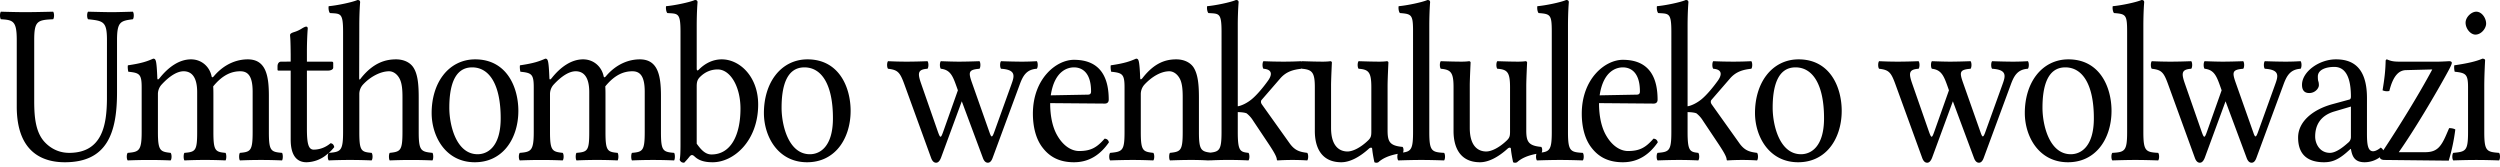 <svg xmlns="http://www.w3.org/2000/svg" width="120" height="8"><path fill="#000" fill-rule="nonzero" d="M6.377.561c.059.066.059.297 0 .363-.592.077-.76.118-.76 1.001v2.508c0 1.958-.483 3.355-2.505 3.355-1.011 0-2.308-.429-2.308-2.673v-3.19c0-.913-.168-.968-.76-1.001-.059-.066-.059-.297 0-.363.385.011.79.022 1.174.022.389 0 .868-.011 1.332-.022.059.066.059.297 0 .363-.76.033-.908.088-.908 1.001v3.008c.007.671.06 1.413.503 1.887.297.318.7.517 1.174.517 1.607 0 1.802-1.37 1.814-2.573l.001-2.839c0-.891-.168-.924-.907-1.001-.06-.066-.06-.297 0-.363.397.01.812.02 1.052.022h.22c.234-.004.565-.013.878-.022ZM17.157 0c.09 0 .129.033.129.11 0 0-.04.44-.04 1.155L17.24 3.74c0 .154.063.042.096 0 .602-.748 1.193-.891 1.677-.891.345 0 .653.132.819.374.23.336.266.869.266 1.474v1.639c0 .902.108.946.66 1.001.05.066.05.297 0 .363a24.658 24.658 0 0 0-2.052 0c-.048-.066-.048-.297.001-.363.513-.055.612-.099.612-1.001V4.664c0-.33-.02-.63-.119-.847-.114-.252-.321-.396-.522-.396-.389 0-.888.239-1.263.649a.678.678 0 0 0-.168.463v1.803c0 .913.09.957.59 1.001.06.066.06.297 0 .363a23.817 23.817 0 0 0-2.057 0c-.048-.053-.057-.211-.029-.306l.022-.046-.144.117a1.563 1.563 0 0 1-.917.323c-.453 0-.759-.308-.759-1.089V3.388h-.582c-.04 0-.05-.011-.05-.066v-.143c0-.088.04-.22.178-.22l.454-.001v-.344c-.005-.66-.02-.788-.026-.863l-.003-.033v-.035c0-.076.098-.113.216-.15.124-.04.224-.087.336-.156.091-.056.175-.099.22-.099.046 0 .076.027.076.097 0 0-.034.375-.04.995v.589h1.184c.05 0 .079.022.079.066v.22c0 .099-.138.143-.237.143h-1.026v2.783c0 .682.06 1.012.326 1.012.256 0 .552-.088.809-.308.098.011.157.074.177.187a2.265 2.265 0 0 1-.258.275c.567-.044.682-.092.682-1.001V1.529c0-.924-.118-.869-.631-.902-.06-.066-.079-.242-.06-.33C16.172.264 16.912.11 17.159 0Zm5.652 2.849c1.51 0 2.072 1.331 2.072 2.475 0 .674-.2 1.366-.642 1.848-.337.366-.814.616-1.45.616-1.4 0-2.07-1.243-2.07-2.365 0-.695.187-1.335.545-1.804.36-.473.896-.77 1.545-.77ZM7.353 2.816c.08 0 .098.037.119.088.046.113.066.51.079.836.004.132.073.056.118 0 .411-.513.927-.891 1.5-.891.512 0 .892.356.986.807.02.095.078.04.108.005.514-.605 1.123-.812 1.628-.812.868 0 1.015.77 1.015 1.749v1.738c0 .902.09.957.632 1.001.049.066.049.297 0 .363a23.434 23.434 0 0 0-2.022 0c-.05-.066-.05-.297 0-.363.513-.044.611-.099.611-1.001V4.4c0-.737-.217-.979-.592-.979-.384 0-.828.143-1.302.726.01.132.01.286.01.44v1.749c0 .902.09.957.582 1.001.05.066.05.297 0 .363a21.413 21.413 0 0 0-1.972 0c-.05-.066-.05-.297 0-.363.532-.044.611-.099.611-1.001V4.422c0-.737-.276-1.001-.65-1.001-.306 0-.676.223-1.066.649a.677.677 0 0 0-.168.462v1.804c0 .902.109.946.61 1.001.059.066.059.297 0 .363a24.879 24.879 0 0 0-2.06 0c-.059-.066-.059-.297 0-.363.543-.044.67-.099.67-1.001V4.191c0-.638-.108-.693-.64-.748-.02-.066-.04-.242-.02-.308.68-.099.937-.198 1.213-.319Zm15.309.418c-.888 0-1.095.979-1.095 1.936 0 .847.335 2.233 1.36 2.233.464 0 1.106-.341 1.106-1.727 0-1.584-.523-2.442-1.371-2.442ZM33.354 0c.088 0 .128.033.128.11 0 0-.04.44-.04 1.155v2.024c0 .099.037.118.099.055.306-.308.682-.495 1.105-.495.858 0 1.746.825 1.746 2.167 0 1.749-1.174 2.772-2.18 2.772-.348 0-.642-.06-.868-.273-.109-.101-.168-.101-.27.031-.075.098-.173.2-.233.264-.119 0-.168-.044-.217-.132.03-.154.04-.352.04-.781V1.529c0-.924-.12-.869-.632-.902-.06-.066-.079-.242-.06-.33C32.368.264 33.108.11 33.355 0Zm-7.181 2.816c.079 0 .098.037.118.088.047.113.066.51.08.836.004.132.072.056.118 0 .41-.513.927-.891 1.499-.891.513 0 .892.356.986.807.02.095.08.04.109.005.514-.605 1.122-.812 1.627-.812.868 0 1.016.77 1.016 1.749v1.738c0 .902.089.957.631 1.001.05.066.05.297 0 .363a23.434 23.434 0 0 0-2.022 0c-.049-.066-.049-.297 0-.363.513-.044.612-.099.612-1.001V4.4c0-.737-.217-.979-.592-.979-.385 0-.828.143-1.302.726.01.132.01.286.01.44v1.749c0 .902.089.957.582 1.001.05.066.05.297 0 .363a21.413 21.413 0 0 0-1.973 0c-.05-.066-.05-.297 0-.363.533-.044.612-.099.612-1.001V4.422c0-.737-.276-1.001-.651-1.001-.305 0-.675.223-1.066.649a.677.677 0 0 0-.167.462v1.804c0 .902.108.946.61 1.001.059.066.059.297 0 .363a24.879 24.879 0 0 0-2.06 0c-.06-.066-.06-.297 0-.363.542-.044.67-.099.67-1.001V4.191c0-.638-.108-.693-.64-.748-.02-.066-.04-.242-.02-.308.68-.099.937-.198 1.213-.319Zm8.275.517c-.286 0-.581.099-.838.352-.127.125-.168.231-.168.462v2.75c.198.275.405.517.71.517.938 0 1.391-.946 1.391-2.2 0-1.067-.493-1.881-1.095-1.881Zm2.22 2.09c0 1.122.67 2.365 2.071 2.365.635 0 1.113-.25 1.45-.616.441-.482.641-1.174.641-1.848 0-1.144-.562-2.475-2.071-2.475-.65 0-1.185.297-1.546.77-.358.469-.545 1.109-.545 1.804Zm1.943-2.189c.848 0 1.37.858 1.37 2.442 0 1.386-.64 1.727-1.104 1.727-1.026 0-1.361-1.386-1.361-2.233 0-.957.207-1.936 1.095-1.936Zm11.156-.297c.059.066.059.297 0 .363-.503.033-.671.342-.833.792l-1.288 3.487c-.06.165-.138.231-.227.231-.099 0-.178-.066-.237-.22l-1.016-2.728-.996 2.706c-.069.176-.148.242-.237.242-.098 0-.177-.066-.236-.22l-1.291-3.553c-.209-.572-.316-.684-.78-.737-.06-.066-.06-.297 0-.363.258.011.522.022.897.022.355 0 .7-.011.996-.022.06.066.06.297 0 .363-.473.033-.483.209-.297.737l.79 2.266c.127.357.148.341.277-.022l.69-1.947-.063-.176c-.177-.493-.292-.809-.756-.858-.059-.066-.059-.297 0-.363.296.011.622.022.868.022.296 0 .69-.011.987-.022.059.066.059.297 0 .363-.523.044-.543.154-.36.671l.85 2.409c.082.229.121.231.22-.044l.824-2.288c.14-.386.241-.704-.499-.748-.059-.066-.059-.297 0-.363.296.011.71.022 1.006.022.296 0 .513-.011.71-.022Zm1.785-.066c1.37 0 1.667.99 1.667 1.914 0 .121-.07.187-.188.187l-2.623-.022c0 .638.118 1.144.315 1.507.306.561.72.792 1.075.792.573 0 .859-.176 1.224-.594.118.011.177.066.207.176-.395.572-.928.957-1.677.957-.71 0-1.174-.264-1.51-.704-.325-.418-.463-1.012-.463-1.628 0-1.672 1.115-2.585 1.973-2.585Zm0 .363c-.237 0-.927.099-1.115 1.342l1.786-.033c.108-.002.148-.055.148-.154 0-.924-.444-1.155-.82-1.155ZM75.175 0c.089 0 .128.033.128.11 0 0-.04.44-.04 1.155v5.071c0 .913.11.968.711 1.001.06.066.06.297 0 .363-.325-.011-.7-.022-1.095-.022-.394 0-.76.011-1.105.022-.059-.066-.059-.297 0-.363l-.025.047c-.461.087-.744.233-.931.404a.204.204 0 0 1-.188 0s-.084-.369-.108-.649c-.007-.077-.099-.055-.148-.011-.483.44-.947.66-1.332.66-.976 0-1.272-.737-1.272-1.496V4.18c0-.715-.138-.836-.612-.88-.059-.066-.059-.297 0-.363.336.011.69.022 1.006.022.148 0 .296-.011.346-.022.049 0 .079.033.079.066 0 0-.034.684-.04 1.049v2.086c0 .979.493 1.133.79 1.133.246 0 .62-.176.986-.528.138-.132.157-.22.157-.429V4.191c0-.726-.128-.858-.611-.891-.06-.066-.06-.297 0-.363.335.011.69.022 1.006.022.148 0 .296-.011.345-.022.05 0 .079.033.079.066 0 0-.04.803-.04 1.133v2.112c0 .539.09.748.72.803.048.053.057.169.029.247l-.013.022c.407-.048.488-.198.488-.984V1.529c0-.825-.06-.858-.632-.902-.059-.066-.079-.242-.059-.33C74.19.264 74.928.11 75.175 0ZM58.202 7.691c-.029.008-.066.006-.105.005l-.124.004a12.639 12.639 0 0 0-.809-.022c-.394 0-.71.011-1.006.022-.05-.066-.05-.297 0-.363.513-.055.612-.099.612-1.001V4.664c0-.33-.02-.627-.119-.847-.118-.253-.325-.396-.522-.396-.385 0-.829.242-1.204.649a.684.684 0 0 0-.167.462v1.804c0 .902.098.946.601 1.001.06.066.06.297 0 .363-.296-.011-.592-.022-.986-.022-.395 0-.79.011-1.085.022-.06-.066-.06-.297 0-.363.592-.055.69-.099.69-1.001V4.191c0-.638-.108-.693-.64-.748-.02-.066-.04-.242-.02-.308.68-.099.936-.198 1.213-.319.079 0 .097.037.118.088.046.113.07.539.079.836.003.103.058.077.118 0 .585-.748 1.135-.891 1.618-.891.345 0 .65.132.819.374.226.341.266.869.266 1.474v1.639c0 .84.094.936.553.99.44-.047.532-.154.532-.99V1.529c0-.924-.118-.869-.631-.902-.06-.066-.08-.242-.06-.33C58.338.264 59.078.11 59.324 0c.09 0 .129.033.129.11 0 0-.034.375-.04.995v3.997c.187-.029.452-.159.67-.339.254-.209.563-.583.79-.902.092-.129.325-.517-.227-.561-.06-.066-.06-.297 0-.363.227.011.592.022.967.022.355 0 .631-.011.858-.022l.013.026a.11.11 0 0 1 .016-.026c.336.011.69.022 1.006.022.148 0 .296-.011.346-.022.049 0 .079.033.079.066 0 0-.034.684-.04 1.049v2.086c0 .979.493 1.133.79 1.133.246 0 .62-.176.986-.528.138-.132.157-.22.157-.429V4.191c0-.726-.128-.858-.611-.891-.06-.066-.06-.297 0-.363.335.011.69.022 1.006.022.148 0 .296-.011.345-.022.05 0 .08.033.08.066 0 0-.04.803-.04 1.133v2.112c0 .539.088.748.72.803.047.053.057.169.028.247l-.012.022c.406-.048.487-.199.487-.984l-.001-4.945c-.008-.69-.092-.723-.63-.764-.06-.066-.08-.242-.06-.33C67.531.264 68.271.11 68.517 0c.089 0 .128.033.128.11 0 0-.039.44-.039 1.155v5.071c0 .913.108.968.71 1.001.06.066.06.297 0 .363-.325-.011-.7-.022-1.095-.022-.394 0-.76.011-1.104.022-.06-.066-.06-.297 0-.363l-.026.047c-.461.087-.744.233-.931.404a.204.204 0 0 1-.188 0s-.083-.369-.108-.649c-.007-.077-.099-.055-.148-.011-.483.44-.947.66-1.332.66-.976 0-1.272-.737-1.272-1.496V4.18c0-.715-.138-.836-.612-.88l-.012-.026a.11.11 0 0 1-.017.026c-.395.044-.74.132-1.036.484l-.868 1.001c-.04.044-.04.066-.04.11 0 .055.034.105.07.154l1.302 1.826c.263.37.513.418.848.462.06.066.06.297 0 .363a11.357 11.357 0 0 0-1.42 0c-.03 0-.037-.022-.04-.055-.013-.129-.124-.335-.414-.77l-.72-1.078a1.364 1.364 0 0 0-.316-.357c-.095-.038-.235-.054-.424-.06v.956c0 .913.109.957.513 1.001.06.066.06.297 0 .363a19.15 19.15 0 0 0-1.706-.008l-.018-.001Zm28.129-4.842c1.509 0 2.071 1.331 2.071 2.475 0 .674-.2 1.366-.642 1.848-.336.366-.814.616-1.449.616-1.4 0-2.071-1.243-2.071-2.365 0-.695.187-1.335.545-1.804.361-.473.897-.77 1.546-.77Zm-8.434.022c1.371 0 1.667.99 1.667 1.914 0 .121-.069.187-.187.187l-2.624-.022c0 .638.119 1.144.316 1.507.306.561.72.792 1.075.792.572 0 .858-.176 1.223-.594.118.011.178.066.207.176-.394.572-.927.957-1.677.957-.71 0-1.173-.264-1.509-.704-.325-.418-.463-1.012-.463-1.628 0-1.672 1.114-2.585 1.972-2.585ZM80.916 0c.088 0 .128.033.128.11 0 0-.04.44-.04 1.155v3.837c.187-.029.452-.159.671-.339.254-.209.562-.583.79-.902.091-.129.325-.517-.228-.561-.059-.066-.059-.297 0-.363.227.011.592.022.967.022.355 0 .631-.011.858-.022.06.066.06.297 0 .363-.394.044-.74.132-1.036.484l-.868 1.001c-.039.044-.039.066-.039.11 0 .055.034.105.07.154l1.301 1.826c.263.37.513.418.848.462.06.066.06.297 0 .363a11.357 11.357 0 0 0-1.42 0c-.03 0-.037-.022-.04-.055-.012-.129-.124-.335-.414-.77l-.72-1.078a1.364 1.364 0 0 0-.315-.357c-.096-.038-.235-.054-.425-.06v.956c0 .913.109.957.513 1.001.06.066.06.297 0 .363a19.15 19.15 0 0 0-.897-.022c-.395 0-.73.011-1.056.022-.059-.066-.059-.297 0-.363.553-.044.661-.088.661-1.001V1.529c0-.924-.118-.869-.631-.902-.06-.066-.079-.242-.06-.33C79.93.264 80.67.11 80.917 0Zm5.267 3.234c-.888 0-1.095.979-1.095 1.936 0 .847.335 2.233 1.361 2.233.464 0 1.105-.341 1.105-1.727 0-1.584-.523-2.442-1.371-2.442Zm-8.286 0c-.236 0-.927.099-1.114 1.342l1.785-.033c.109-.002.148-.055.148-.154 0-.924-.444-1.155-.819-1.155Zm19.441-.297c.06.066.06.297 0 .363-.503.033-.67.342-.832.792l-1.288 3.487c-.06.165-.138.231-.227.231-.099 0-.178-.066-.237-.22l-1.016-2.728-.996 2.706c-.069.176-.148.242-.237.242-.098 0-.177-.066-.236-.22l-1.292-3.553c-.208-.572-.315-.684-.78-.737-.059-.066-.059-.297 0-.363.259.011.523.022.898.022.355 0 .7-.011.996-.022.06.066.06.297 0 .363-.473.033-.483.209-.297.737l.79 2.266c.127.357.148.341.276-.022l.69-1.947-.062-.176c-.177-.493-.292-.809-.756-.858-.059-.066-.059-.297 0-.363.296.011.622.022.868.022.296 0 .69-.011.987-.022.059.066.059.297 0 .363-.523.044-.543.154-.36.671l.85 2.409c.082.229.121.231.22-.044l.824-2.288c.14-.386.241-.704-.499-.748-.059-.066-.059-.297 0-.363.296.011.71.022 1.006.022.296 0 .513-.011.71-.022Zm13.09 0c.059.066.059.297 0 .363-.504.033-.671.342-.833.792l-1.288 3.487c-.06.165-.138.231-.227.231-.099 0-.178-.066-.237-.22l-1.016-2.728-.996 2.706c-.069.176-.148.242-.237.242-.098 0-.177-.066-.236-.22l-1.292-3.553c-.208-.572-.315-.684-.78-.737-.059-.066-.059-.297 0-.363.259.011.523.022.898.022.355 0 .7-.011.996-.022.06.066.06.297 0 .363-.473.033-.483.209-.297.737l.79 2.266c.126.357.148.341.276-.022l.69-1.947-.062-.176c-.177-.493-.292-.809-.756-.858-.059-.066-.059-.297 0-.363.296.011.622.022.868.022.296 0 .69-.011.986-.022.06.066.06.297 0 .363-.522.044-.542.154-.36.671l.852 2.409c.08.229.12.231.219-.044l.824-2.288c.14-.386.24-.704-.499-.748-.059-.066-.059-.297 0-.363.296.011.71.022 1.006.022.296 0 .513-.011.71-.022Zm4.142-.088c.143.06.265.11.582.11h1.911c.246-.005.462-.022.506-.022.069 0 .118.033.118.077s-.027.13-.178.407c-.611 1.122-1.637 2.849-2.367 3.883h1.312c.514-.013.715-.255.967-.836l.138-.319c.118 0 .232.025.296.066a9.17 9.17 0 0 1-.316 1.496l-3.077-.033c-.148 0-.227-.055-.227-.132a1.253 1.253 0 0 1-.73.242c-.497 0-.602-.297-.661-.638h-.02l-.197.176c-.434.374-.732.462-1.075.462-.69 0-1.243-.286-1.243-1.188 0-.748.68-1.331 1.628-1.595l.848-.231c.03-.011.059-.055.059-.132 0-1.243-.464-1.43-.799-1.43-.375 0-.789.121-.789.462 0 .121.01.187.02.22.02.044.03.121.03.198 0 .143-.178.374-.464.374-.227 0-.346-.132-.346-.396 0-.627.82-1.221 1.628-1.221.72 0 1.49.297 1.49 1.859V6.45c.003.45.033.81.295.81.126 0 .291-.108.365-.176a.32.32 0 0 1 .124.132c.755-1.141 1.702-2.667 2.352-3.883l-1.263.033c-.295.008-.601.198-.799 1.001a.51.51 0 0 1-.325-.033c.089-.539.138-.924.148-1.419 0-.026.035-.066.06-.066Zm-15.288 0c1.509 0 2.071 1.331 2.071 2.475 0 .674-.2 1.366-.642 1.848-.337.366-.814.616-1.45.616-1.4 0-2.07-1.243-2.07-2.365 0-.695.187-1.335.545-1.804.361-.473.897-.77 1.546-.77ZM102.793 0c.089 0 .128.033.128.11 0 0-.04.44-.04 1.155v5.071c0 .913.11.968.711 1.001.06.066.06.297 0 .363-.326-.011-.7-.022-1.095-.022-.394 0-.76.011-1.105.022-.059-.066-.059-.297 0-.363.602-.033.71-.088.71-1.001V1.529c0-.825-.059-.858-.63-.902-.06-.066-.08-.242-.06-.33.395-.033 1.134-.187 1.381-.297Zm16.364 2.816c.079 0 .128.033.128.077 0 0-.04.704-.04 1.25v2.193c0 .913.109.957.71 1.001.06.066.06.297 0 .363-.325-.011-.7-.022-1.094-.022-.395 0-.78.011-1.105.022-.06-.066-.06-.297 0-.363.602-.055.71-.088.71-1.001V4.191c0-.627-.103-.692-.64-.748a.814.814 0 0 1-.02-.308c.68-.099 1.07-.198 1.35-.319Zm-20.023.418c-.888 0-1.095.979-1.095 1.936 0 .847.335 2.233 1.361 2.233.464 0 1.105-.341 1.105-1.727 0-1.584-.523-2.442-1.371-2.442Zm13.71 1.881-.78.231c-.73.209-.936.715-.936 1.21 0 .341.217.781.71.781.276 0 .611-.253.868-.484a.34.34 0 0 0 .138-.286V5.115Zm6.017-4.554c.266 0 .473.308.473.572 0 .232-.237.528-.513.528-.236 0-.473-.286-.473-.572 0-.264.276-.528.513-.528Z"/></svg>